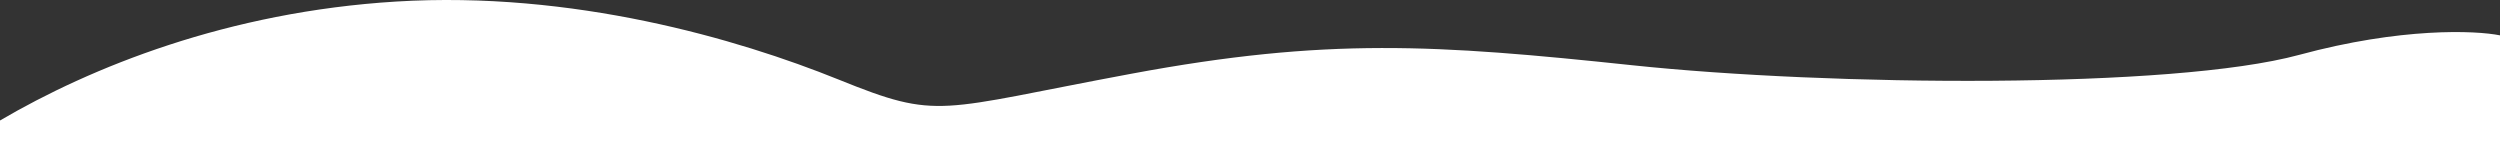 <svg width="1920" height="126" viewBox="0 0 1920 126" fill="none" xmlns="http://www.w3.org/2000/svg">
<rect x="0" y="0" width="1920" height="126" fill="#333333" stroke="none"/>
<path d="M1765.81 42.13C1843.87 20.963 1901.12 23.326 1920 27.153V126H0V92.551C69.763 51.621 174.913 9.099 304.329 1.185C439.76 -7.097 566.193 29.649 644.044 61.1C721.896 92.552 718.863 84.564 869.005 56.607C1019.15 28.651 1102.56 34.142 1253.71 50.117C1404.87 66.093 1668.25 68.589 1765.81 42.13Z" fill="white"/>
</svg>
